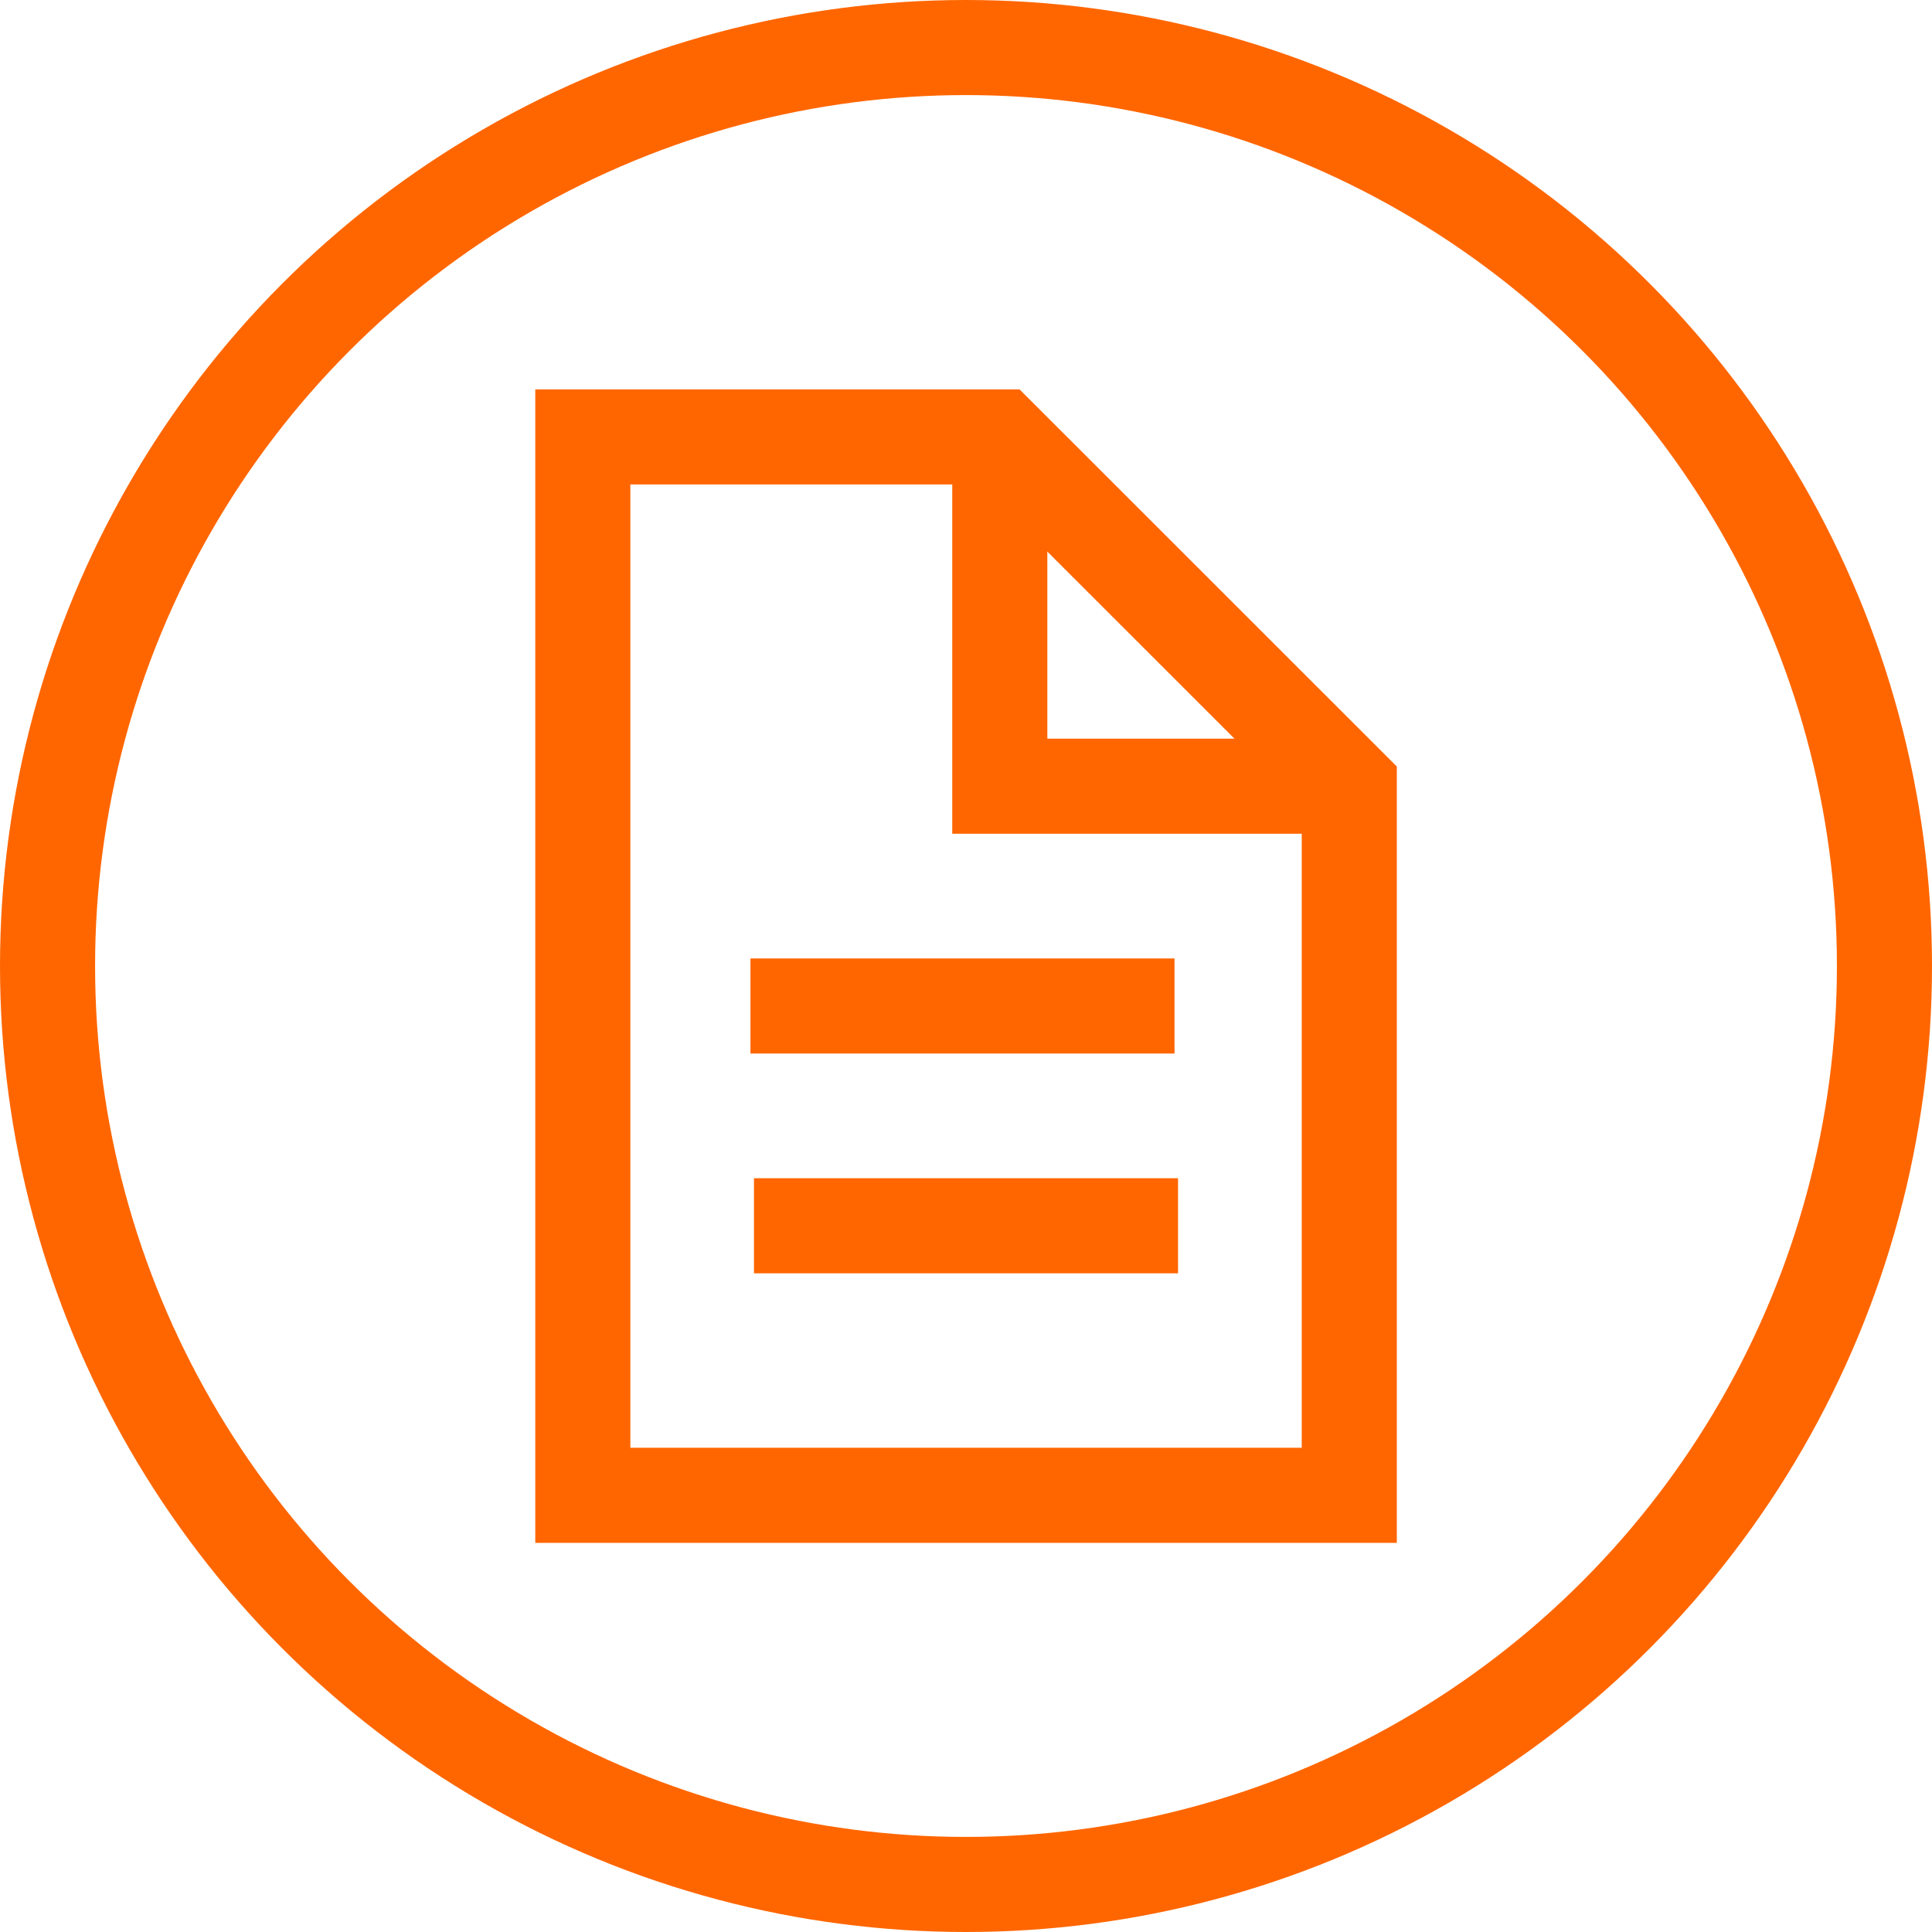<svg xmlns="http://www.w3.org/2000/svg" width="40.638" height="40.638" viewBox="0 0 40.638 40.638">
  <g id="Group_183" data-name="Group 183" transform="translate(-1620.833 -1277.528)">
    <g id="Group_86" data-name="Group 86" transform="translate(1621.833 1278.528)">
      <circle id="Ellipse_31" data-name="Ellipse 31" cx="19.319" cy="19.319" r="19.319" fill="none" stroke="#f60" stroke-miterlimit="10" stroke-width="2"/>
    </g>
    <path id="Path_94" data-name="Path 94" d="M1654.052,1297.584V1312.5H1637.93v-22.263h8.772Z" transform="translate(-4.838 -3.519)" fill="none" stroke="#f60" stroke-miterlimit="10" stroke-width="2"/>
    <path id="Path_95" data-name="Path 95" d="M1657.821,1297.584h-7.35v-7.35" transform="translate(-8.608 -3.519)" fill="none" stroke="#f60" stroke-miterlimit="10" stroke-width="2"/>
    <line id="Line_37" data-name="Line 37" x2="8.92" transform="translate(1636.618 1298.688)" fill="none" stroke="#f60" stroke-miterlimit="10" stroke-width="2"/>
    <line id="Line_38" data-name="Line 38" x2="8.92" transform="translate(1636.692 1303.311)" fill="none" stroke="#f60" stroke-miterlimit="10" stroke-width="2"/>
  </g>
</svg>
